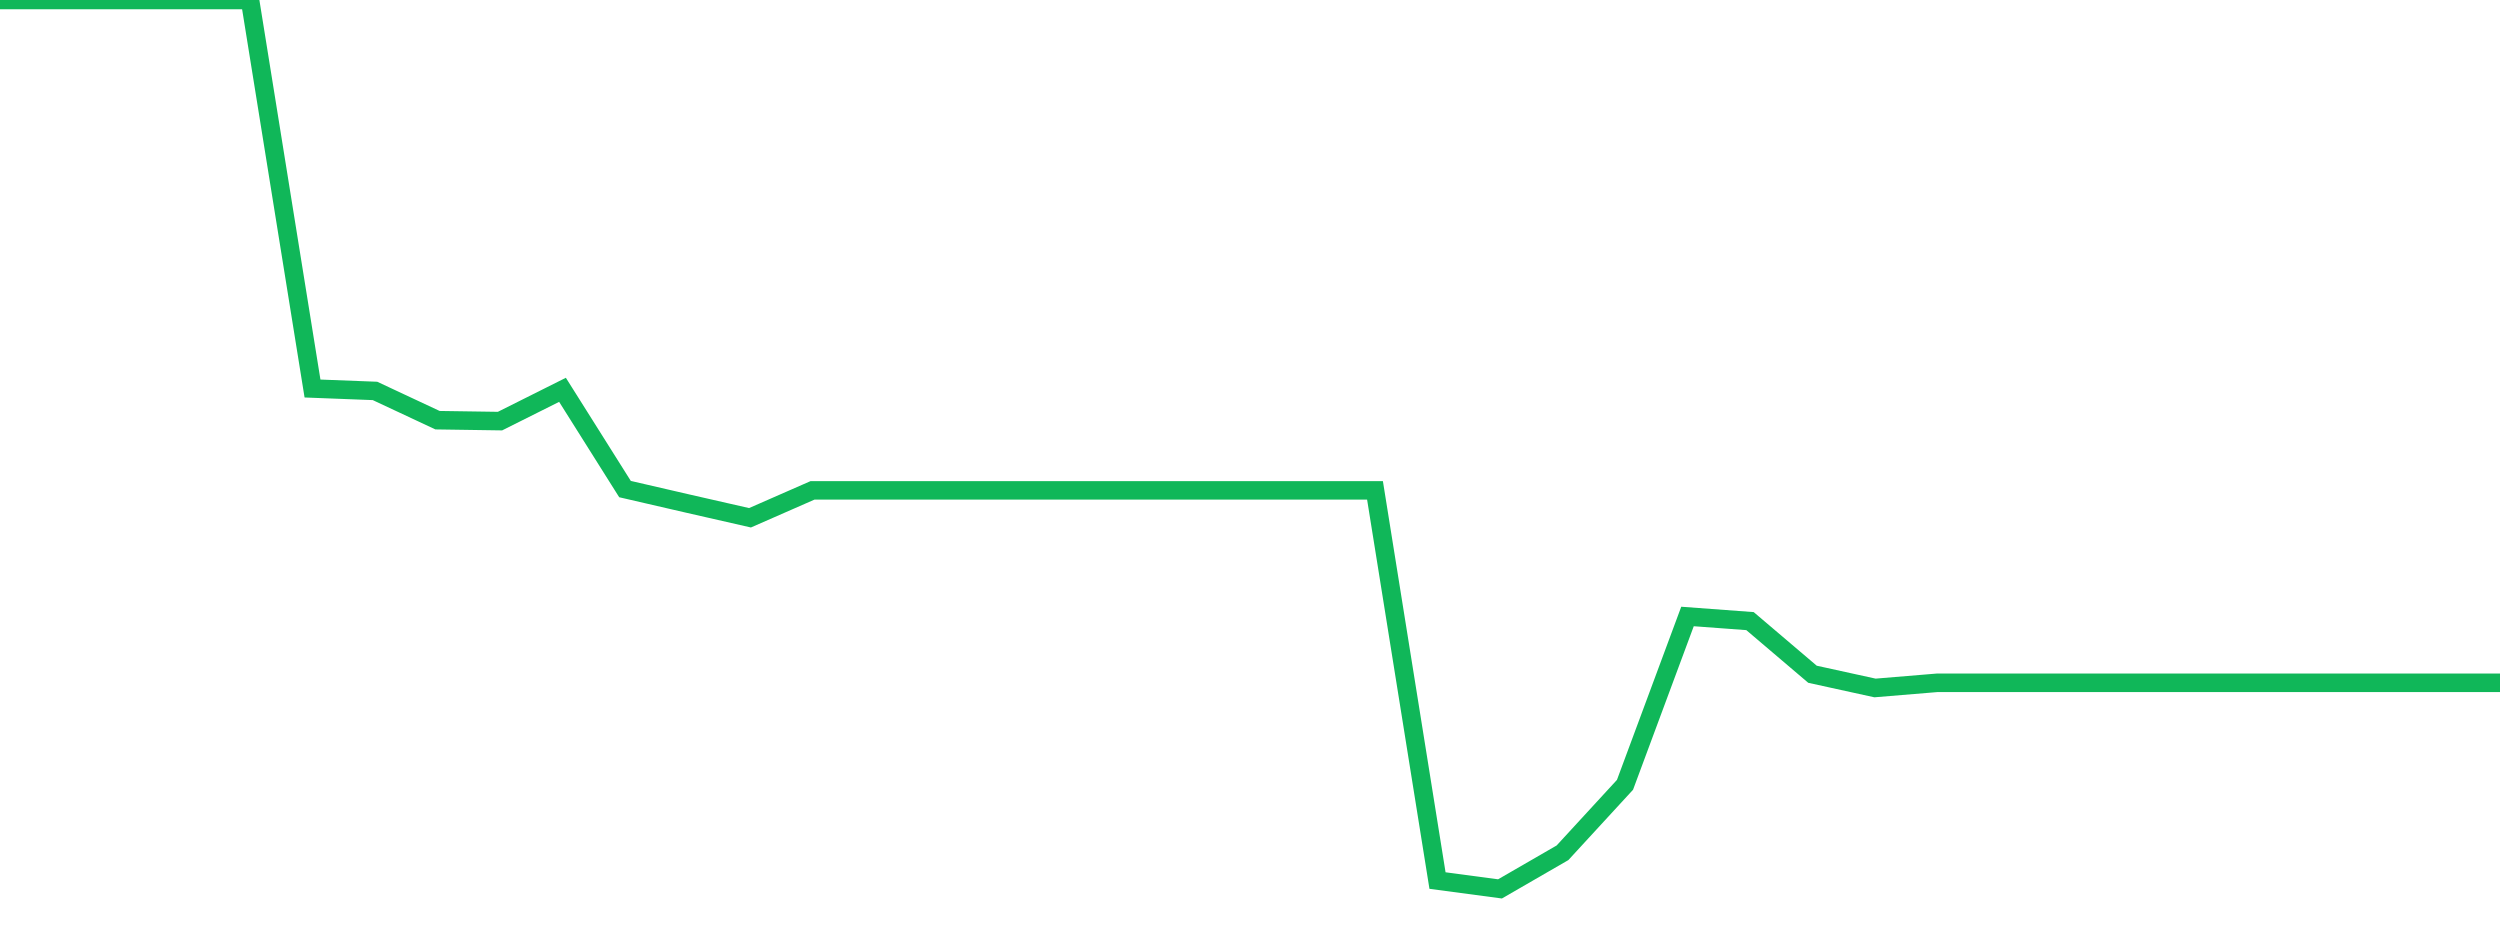 <?xml version="1.0" standalone="no"?>
<!DOCTYPE svg PUBLIC "-//W3C//DTD SVG 1.1//EN" "http://www.w3.org/Graphics/SVG/1.1/DTD/svg11.dtd">
<svg width="135" height="50" viewBox="0 0 135 50" preserveAspectRatio="none" class="sparkline" xmlns="http://www.w3.org/2000/svg"
xmlns:xlink="http://www.w3.org/1999/xlink"><path  class="sparkline--line" d="M 0 0 L 0 0 L 3.375 0 L 6.75 0 L 10.125 0 L 13.5 0 L 16.875 20.98 L 20.25 21.11 L 23.625 22.69 L 27 22.74 L 30.375 21.05 L 33.75 26.41 L 37.125 27.19 L 40.5 27.96 L 43.875 26.48 L 47.25 26.48 L 50.625 26.48 L 54 26.48 L 57.375 26.48 L 60.75 26.48 L 64.125 26.48 L 67.5 26.48 L 70.875 26.48 L 74.25 26.48 L 77.625 47.55 L 81 48 L 84.375 46.05 L 87.75 42.38 L 91.125 33.29 L 94.5 33.54 L 97.875 36.41 L 101.25 37.15 L 104.625 36.87 L 108 36.87 L 111.375 36.87 L 114.75 36.87 L 118.125 36.87 L 121.5 36.87 L 124.875 36.87 L 128.25 36.87 L 131.625 36.87 L 135 36.87" fill="none" stroke-width="1" stroke="#10b759"></path></svg>